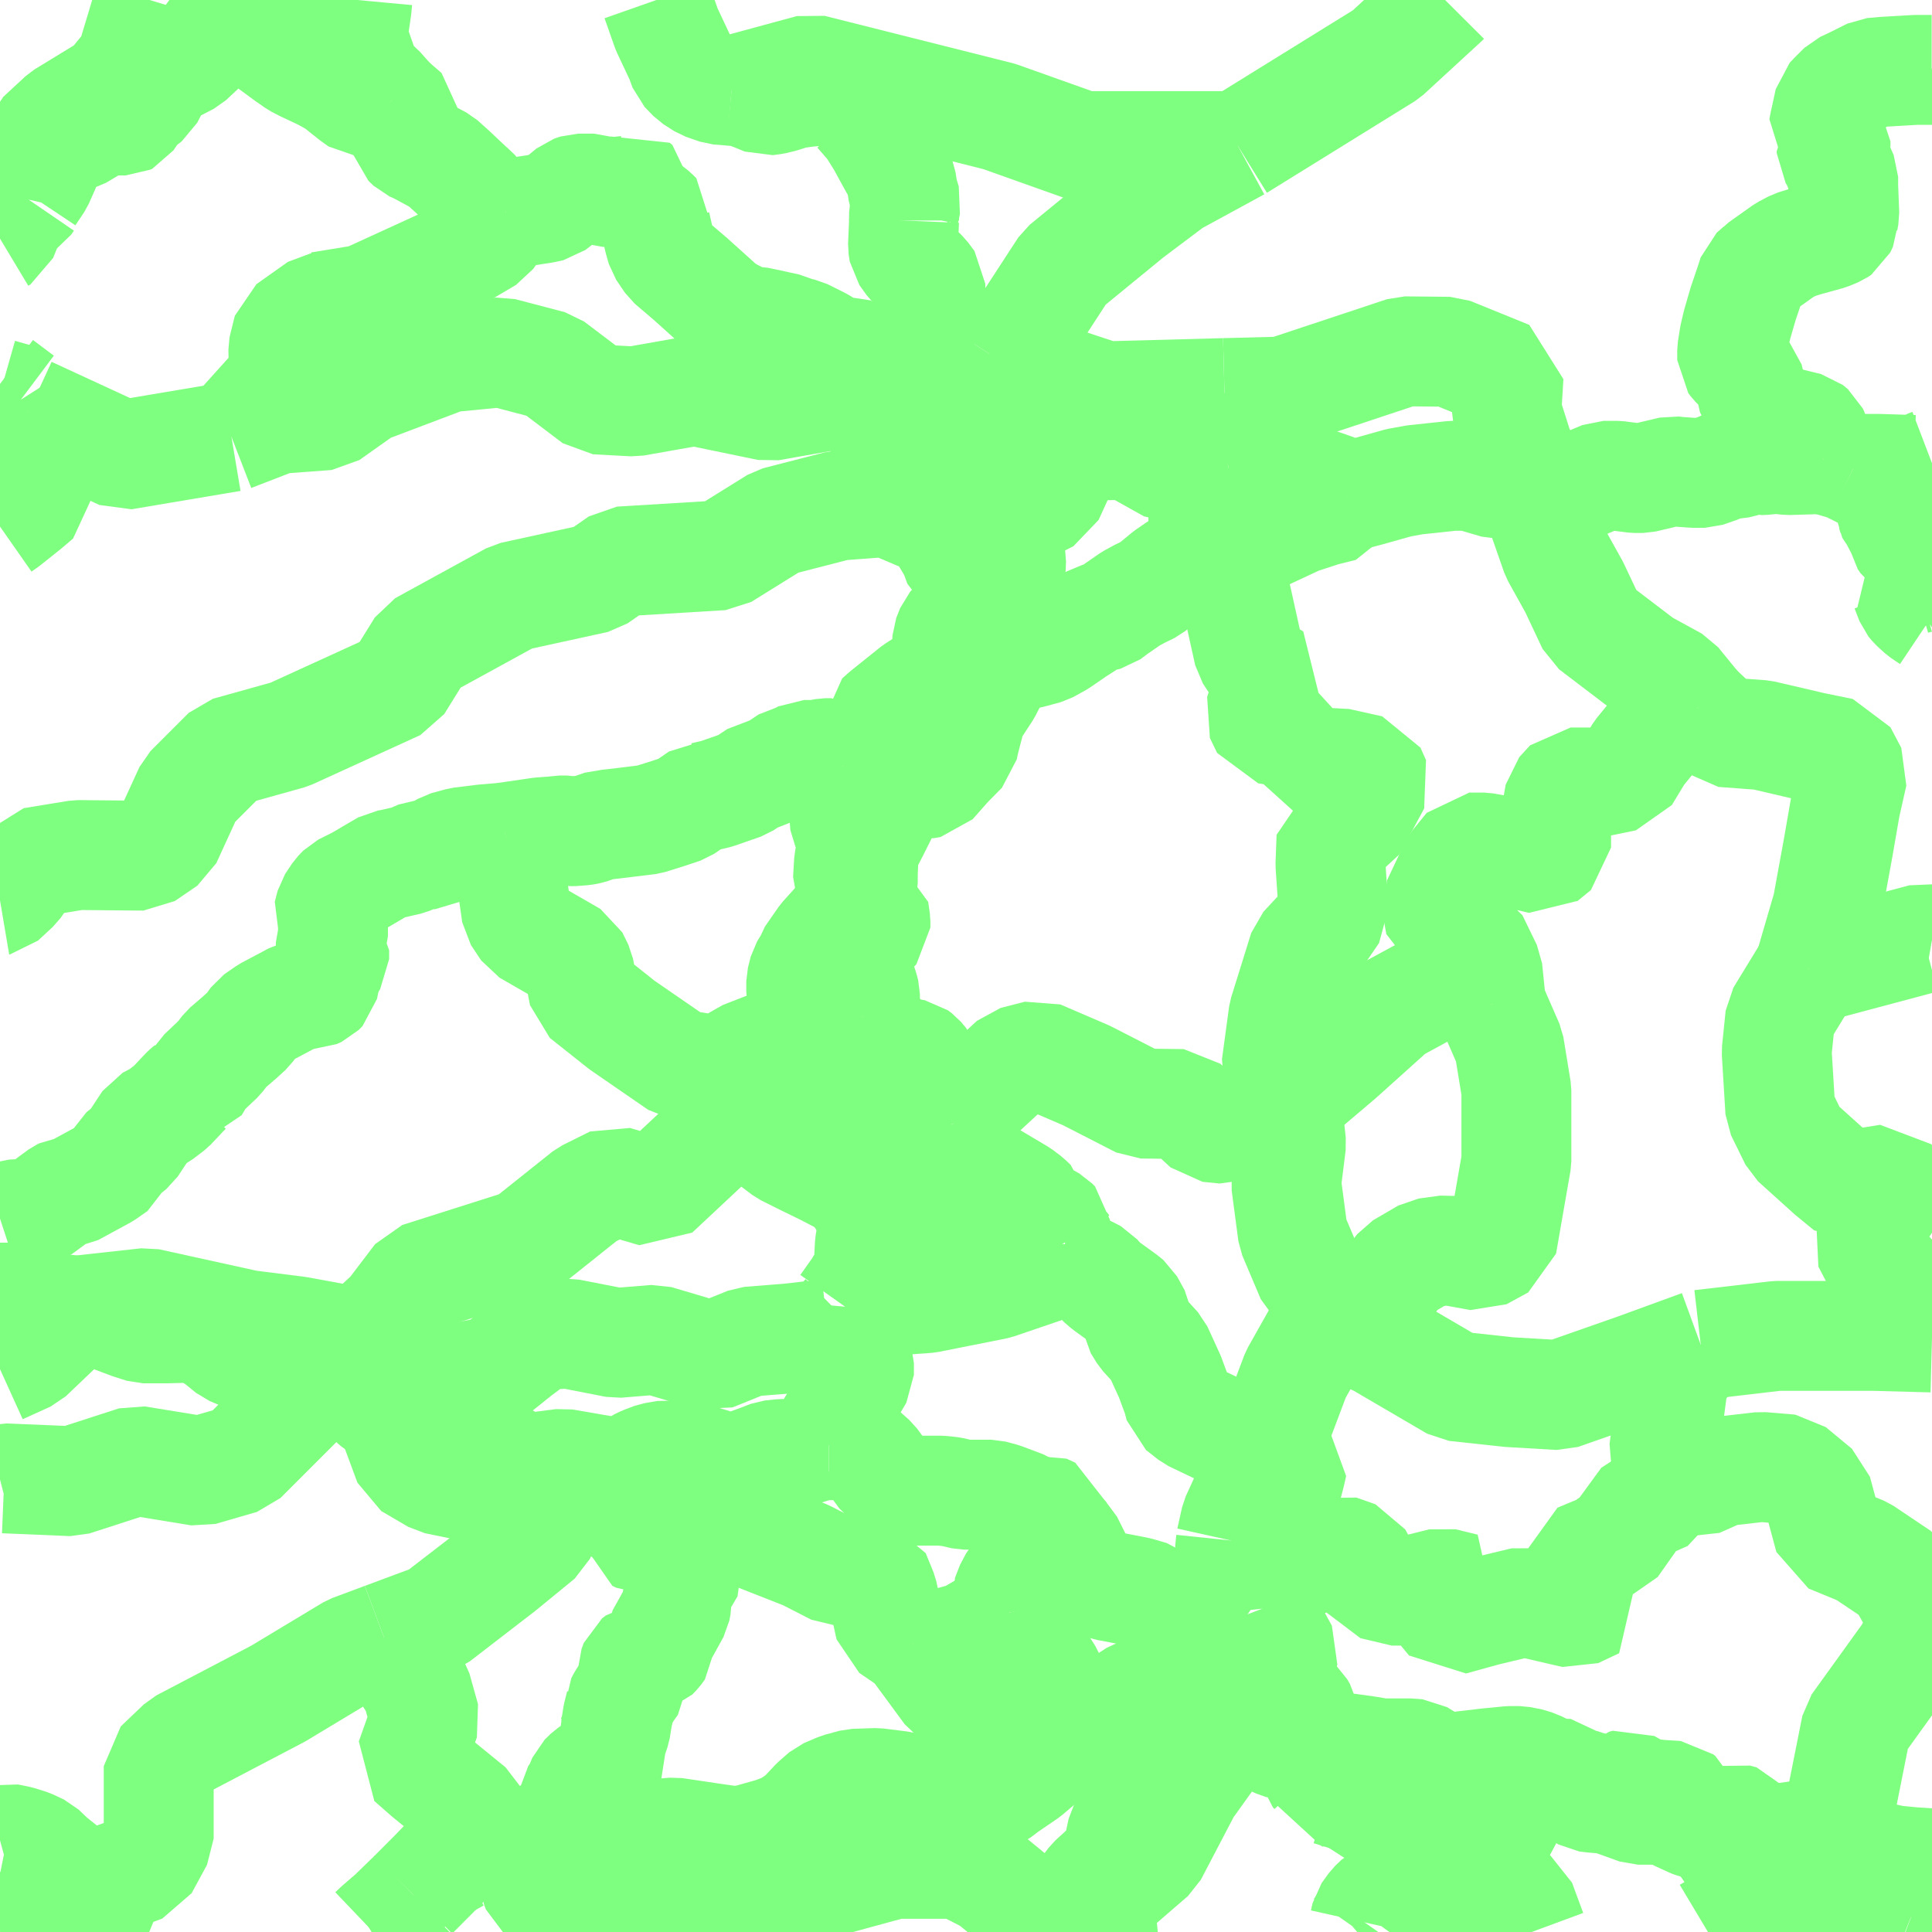 <?xml version="1.0" encoding="UTF-8"?>
<svg  xmlns="http://www.w3.org/2000/svg" xmlns:xlink="http://www.w3.org/1999/xlink" xmlns:go="http://purl.org/svgmap/profile" property="f_code,acc,exs,rst,med,rtt,RSU,loc,soc" viewBox="13500.0 -3515.625 35.156 35.156" go:dataArea="13500.0 -3515.625 35.15625 35.15625" >
<globalCoordinateSystem srsName="http://purl.org/crs/84" transform="matrix(100.0,0.0,0.0,-100.0,0.0,0.0)" />
<defs>
 <g id="p0" >
  <circle cx="0.0" cy="0.0" r="3" stroke="green" stroke-width="2.0" vector-effect="non-scaling-stroke" />
 </g>
</defs>
<g fill="none" fill-rule="evenodd" stroke="#00ff00" stroke-width="2" opacity="0.5" vector-effect="non-scaling-stroke" stroke-linejoin="bevel" >
<path content="AP030,1,28,1,0,14,1,8,JPN" xlink:title="AP030" d="M13505.22,-3515.22L13505.47,-3515.233L13505.72,-3515.273L13505.83,-3515.287L13505.901,-3515.307L13505.969,-3515.36L13506.059,-3515.625"/>
<path content="AP030,1,28,1,0,14,1,8,JPN" xlink:title="AP030" d="M13504.79,-3515.2L13505.22,-3515.22"/>
<path content="AP030,1,28,1,0,15,1,8,JPN" xlink:title="AP030" d="M13504.772,-3515.625L13504.79,-3515.2"/>
<path content="AP030,1,28,1,0,14,1,8,JPN" xlink:title="AP030" d="M13504.719,-3515.2L13504.79,-3515.2"/>
<path content="AP030,1,28,1,0,14,1,8,JPN" xlink:title="AP030" d="M13506.503,-3515.625L13506.49,-3515.486L13506.43,-3515.073L13506.43,-3514.967"/>
<path content="AP030,1,28,1,0,14,1,8,JPN" xlink:title="AP030" d="M13505.22,-3515.22L13505.33,-3515.107L13505.521,-3515L13505.81,-3514.967L13506.158,-3514.946L13506.43,-3514.967"/>
<path content="AP030,1,28,1,0,16,1,8,JPN" xlink:title="AP030" d="M13511.944,-3515.625L13512.131,-3515.093L13512.379,-3514.566L13512.45,-3514.373L13512.61,-3514.207L13512.81,-3514.08L13513.06,-3513.993L13513.31,-3513.973"/>
<path content="AP030,1,28,1,0,14,1,8,JPN" xlink:title="AP030" d="M13506.43,-3514.967L13506.43,-3514.913L13506.49,-3514.733L13506.63,-3514.333L13506.7,-3514.173L13506.9,-3514.013L13507.111,-3513.773"/>
<path content="AP030,1,28,1,0,14,1,8,JPN" xlink:title="AP030" d="M13504.719,-3515.2L13504.719,-3514.986L13504.829,-3514.893L13505.22,-3514.606L13505.4,-3514.48L13505.54,-3514.407L13505.881,-3514.247L13506.11,-3514.12L13506.43,-3513.866L13506.56,-3513.773L13506.825,-3513.76L13507.111,-3513.773"/>
<path content="AP030,1,28,1,0,16,1,8,JPN" xlink:title="AP030" d="M13513.31,-3513.973L13513.519,-3513.953L13513.699,-3513.887L13513.93,-3513.793L13514.079,-3513.813L13514.22,-3513.847L13514.45,-3513.92L13514.7,-3513.953L13514.931,-3513.973L13515.109,-3513.94L13515.311,-3513.9L13515.52,-3513.793L13515.63,-3513.593"/>
<path content="AP030,1,28,1,0,15,1,8,JPN" xlink:title="AP030" d="M13526.296,-3515.625L13526.277,-3515.606L13525.224,-3514.637L13522.527,-3512.967"/>
<path content="AP030,1,28,1,0,15,1,8,JPN" xlink:title="AP030" d="M13513.31,-3513.973L13514.761,-3514.367L13518.182,-3513.506L13519.696,-3512.967L13521.078,-3512.967L13522.527,-3512.967"/>
<path content="AP030,1,28,1,0,14,1,8,JPN" xlink:title="AP030" d="M13504.719,-3515.2L13504.24,-3515.2L13504.111,-3515.2L13504.021,-3515.2L13503.97,-3515.147L13503.81,-3514.927L13503.68,-3514.767L13503.43,-3514.533L13503.149,-3514.387L13502.969,-3514.28L13502.811,-3514.08L13502.811,-3514.067L13502.699,-3513.847L13502.49,-3513.687L13502.38,-3513.526L13502.33,-3513.453L13502.29,-3513.433L13501.95,-3513.433L13501.86,-3513.413L13501.7,-3513.347L13501.54,-3513.22L13501.27,-3513.106L13501.08,-3512.987L13500.951,-3512.86L13500.88,-3512.746L13500.81,-3512.567L13500.7,-3512.32L13500.54,-3512.08L13500.52,-3511.993"/>
<path content="AP030,1,28,1,0,15,1,8,JPN" xlink:title="AP030" d="M13502.722,-3515.625L13502.379,-3514.486L13502.01,-3514.034L13501.147,-3513.507L13500.74,-3513.13L13500.507,-3512.506L13500.52,-3511.993"/>
<path content="AP030,1,28,1,0,14,1,8,JPN" xlink:title="AP030" d="M13507.111,-3513.773L13507.381,-3513.54L13507.381,-3513.347L13507.381,-3513.127L13507.4,-3513.053L13507.49,-3512.966L13507.61,-3512.913L13507.88,-3512.767L13508.02,-3512.693L13508.22,-3512.513L13508.56,-3512.193L13508.611,-3512.153L13508.859,-3511.867L13508.971,-3511.813L13509.2,-3511.76"/>
<path content="AP030,1,28,1,0,16,1,4,JPN" xlink:title="AP030" d="M13516.451,-3511.613L13516.451,-3511.76L13516.49,-3511.94L13516.431,-3512.133L13516.4,-3512.333L13516.33,-3512.513L13516.2,-3512.746L13516.04,-3513.04L13515.86,-3513.327L13515.63,-3513.593"/>
<path content="AP030,1,28,1,0,14,1,8,JPN" xlink:title="AP030" d="M13500.52,-3511.993L13500.47,-3511.92L13500.27,-3511.793L13500.18,-3511.653L13500.04,-3511.307L13500,-3511.283L13500,-3511.283"/>
<path content="AP030,1,28,1,0,15,1,8,JPN" xlink:title="AP030" d="M13518.242,-3509.03L13519.368,-3510.759L13520.552,-3511.728L13521.341,-3512.321L13522.527,-3512.967"/>
<path content="AP030,1,28,1,0,15,1,8,JPN" xlink:title="AP030" d="M13518.051,-3508.737L13518.242,-3509.03"/>
<path content="AP030,1,28,1,0,16,1,8,JPN" xlink:title="AP030" d="M13516.451,-3511.613L13516.431,-3511.146L13516.451,-3511.02L13516.58,-3510.84L13516.811,-3510.62L13516.93,-3510.46L13516.93,-3510.3L13516.901,-3510.12L13516.879,-3509.973L13516.769,-3509.633L13516.65,-3509.287L13516.631,-3508.787L13516.631,-3508.5"/>
<path content="AP030,1,28,1,0,15,1,8,JPN" xlink:title="AP030" d="M13518.242,-3509.03L13520.108,-3508.414L13522.282,-3508.472"/>
<path content="AP030,1,28,1,0,14,1,8,JPN" xlink:title="AP030" d="M13500,-3508.638L13500,-3508.638L13500.38,-3508.353"/>
<path content="AP030,1,28,1,0,15,1,8,JPN" xlink:title="AP030" d="M13500,-3508.461L13500,-3508.461L13500.38,-3508.353"/>
<path content="AP030,1,28,1,0,15,1,8,JPN" xlink:title="AP030" d="M13516.04,-3508.3L13516.631,-3508.5"/>
<path content="AP030,1,28,1,0,14,1,8,JPN" xlink:title="AP030" d="M13509.2,-3511.76L13509.489,-3511.773L13509.88,-3511.833L13510.04,-3511.867L13510.271,-3512.046L13510.4,-3512.153L13510.519,-3512.193L13510.719,-3512.193L13510.809,-3512.193L13510.969,-3512.133L13511.2,-3512.133L13511.4,-3512.153L13511.52,-3512.227L13511.56,-3512.247L13511.61,-3512.207L13511.61,-3512.133L13511.54,-3512.067L13511.58,-3511.993L13511.9,-3511.74L13511.951,-3511.687L13511.929,-3511.54L13511.99,-3511.273L13512.041,-3511.093L13512.199,-3510.86L13512.559,-3510.553L13513.181,-3509.993L13513.49,-3509.833L13513.609,-3509.773L13513.77,-3509.773L13513.93,-3509.74L13514.329,-3509.653L13514.45,-3509.593L13514.52,-3509.58L13514.61,-3509.56L13514.931,-3509.4L13515.08,-3509.307L13515.109,-3509.307L13515.221,-3509.307L13515.289,-3509.327L13515.43,-3509.233L13515.61,-3509.093L13515.63,-3508.927L13515.7,-3508.8L13516.04,-3508.3"/>
<path content="AP030,1,28,1,0,14,1,8,JPN" xlink:title="AP030" d="M13500.38,-3508.353L13500.52,-3508.133"/>
<path content="AP030,1,28,1,0,15,1,8,JPN" xlink:title="AP030" d="M13522.282,-3508.472L13522.211,-3507.819"/>
<path content="AP030,1,28,1,0,15,1,8,JPN" xlink:title="AP030" d="M13504.211,-3507.678L13505.048,-3508.002L13505.962,-3508.07L13506.642,-3508.552L13506.647,-3508.553L13508.15,-3509.121L13509.119,-3509.215L13510.025,-3508.977L13510.844,-3508.357L13511.536,-3508.32L13512.64,-3508.515L13513.995,-3508.235L13515.083,-3508.427L13516.04,-3508.3"/>
<path content="AP030,1,28,1,0,15,1,8,JPN" xlink:title="AP030" d="M13504.211,-3507.678L13504.81,-3508.343L13505.167,-3508.739L13505.156,-3509.28L13505.16,-3509.3L13505.244,-3509.638L13505.817,-3510.044L13505.827,-3510.045L13506.639,-3510.178L13508.139,-3510.865L13508.882,-3511.302L13509.2,-3511.76"/>
<path content="AP030,1,28,1,0,15,1,8,JPN" xlink:title="AP030" d="M13520.538,-3507.53L13522.211,-3507.819"/>
<path content="AP030,1,28,1,0,15,1,8,JPN" xlink:title="AP030" d="M13516.631,-3508.5L13518.326,-3508.073L13520.23,-3507.887L13520.538,-3507.53"/>
<path content="AP030,1,28,1,0,15,1,8,JPN" xlink:title="AP030" d="M13519.447,-3507.381L13519.777,-3507.517L13520.538,-3507.53"/>
<path content="AP030,1,28,1,0,15,1,8,JPN" xlink:title="AP030" d="M13500.52,-3508.133L13502.228,-3507.344L13502.945,-3507.465L13504.211,-3507.678"/>
<path content="AP030,1,28,1,0,14,1,8,JPN" xlink:title="AP030" d="M13535.156,-3514.354L13535.15,-3514.353L13535.02,-3514.353L13534.86,-3514.353L13534.29,-3514.32L13534.061,-3514.3L13533.701,-3514.12L13533.54,-3514.046L13533.38,-3513.887L13533.29,-3513.793L13533.24,-3513.56L13533.2,-3513.38L13533.18,-3513.273L13533.22,-3513.233L13533.36,-3513.106L13533.4,-3513.053L13533.4,-3512.966L13533.33,-3512.873L13533.33,-3512.84L13533.4,-3512.733L13533.54,-3512.407L13533.54,-3512.247L13533.56,-3511.72L13533.54,-3511.613L13533.54,-3511.56L13533.49,-3511.453L13533.431,-3511.413L13533.27,-3511.346L13532.86,-3511.233L13532.649,-3511.167L13532.471,-3511.073L13532.04,-3510.767L13532.021,-3510.747L13531.9,-3510.64L13531.86,-3510.513L13531.72,-3510.1L13531.61,-3509.72L13531.56,-3509.507L13531.52,-3509.253L13531.52,-3509.106L13531.52,-3509.073L13531.56,-3509.02L13531.81,-3508.767L13531.83,-3508.68L13531.83,-3508.567L13531.9,-3508.427L13532.021,-3508.26L13532.33,-3507.993L13532.52,-3507.94L13532.899,-3507.847L13532.989,-3507.773L13533.02,-3507.706L13533.04,-3507.507L13533.13,-3507.36L13533.18,-3507.273"/>
<path content="AP030,1,28,1,0,15,1,8,JPN" xlink:title="AP030" d="M13522.211,-3507.819L13522.342,-3507.182"/>
<path content="AP030,1,28,1,0,15,1,8,JPN" xlink:title="AP030" d="M13521.895,-3507.108L13522.342,-3507.182"/>
<path content="AP030,1,28,1,0,15,1,8,JPN" xlink:title="AP030" d="M13520.538,-3507.53L13521.303,-3507.103L13521.895,-3507.108"/>
<path content="AP030,1,28,1,0,14,1,8,JPN" xlink:title="AP030" d="M13533.18,-3507.273L13533.36,-3507.22L13533.611,-3507.146L13533.72,-3507.093"/>
<path content="AP030,1,28,1,0,15,1,8,JPN" xlink:title="AP030" d="M13522.282,-3508.472L13523.349,-3508.5L13525.555,-3509.232L13526.375,-3509.224L13527.451,-3508.787L13527.411,-3508.136L13527.629,-3507.45L13527.86,-3506.84"/>
<path content="AP030,1,28,1,0,14,1,8,JPN" xlink:title="AP030" d="M13527.86,-3506.84L13527.95,-3506.84L13528.22,-3506.84L13528.36,-3506.84L13528.56,-3506.767L13528.7,-3506.767L13529.179,-3506.967L13529.311,-3506.967L13529.43,-3506.967L13529.739,-3506.927L13529.9,-3506.927L13530.431,-3507.053L13530.54,-3507.04L13530.83,-3507.02L13531.02,-3507.02L13531.27,-3507.107L13531.43,-3507.18L13531.58,-3507.18L13531.74,-3507.22L13531.9,-3507.287L13531.95,-3507.287L13532.04,-3507.253L13532.08,-3507.253L13532.291,-3507.273L13532.359,-3507.273L13532.539,-3507.253L13533.18,-3507.273"/>
<path content="AP030,1,28,1,0,14,1,8,JPN" xlink:title="AP030" d="M13533.72,-3507.093L13534.18,-3507.093L13534.83,-3507.073L13534.97,-3507.107L13535.08,-3507.167L13535.156,-3507.196"/>
<path content="AP030,1,28,1,0,15,1,8,JPN" xlink:title="AP030" d="M13517.88,-3506.733L13519.447,-3507.381"/>
<path content="AP030,1,28,1,0,16,1,8,JPN" xlink:title="AP030" d="M13516.631,-3508.5L13516.701,-3508.026L13516.811,-3507.793L13516.93,-3507.613L13517.149,-3507.38L13517.43,-3507.107L13517.74,-3506.86L13517.88,-3506.733"/>
<path content="AP030,1,28,1,0,14,1,8,JPN" xlink:title="AP030" d="M13524.519,-3506.586L13524.879,-3506.68L13525.45,-3506.84L13525.74,-3506.893L13526.43,-3506.967L13526.739,-3506.967L13527.24,-3506.82L13527.86,-3506.84"/>
<path content="AP030,1,28,1,0,15,1,8,JPN" xlink:title="AP030" d="M13522.342,-3507.182L13522.676,-3507.238L13523.119,-3506.957L13524.146,-3506.797L13524.519,-3506.586"/>
<path content="AP030,1,28,1,0,15,1,8,JPN" xlink:title="AP030" d="M13516.24,-3506.5L13517.584,-3506.691L13517.88,-3506.733"/>
<path content="AP030,1,28,1,0,14,1,8,JPN" xlink:title="AP030" d="M13516.04,-3508.3L13516.2,-3508.013L13516.29,-3507.94L13516.4,-3507.9L13516.49,-3507.847L13516.521,-3507.72L13516.49,-3507.633L13516.431,-3507.54L13516.411,-3507.486L13516.38,-3507.4L13516.38,-3507.327L13516.451,-3507.2L13516.521,-3507.093L13516.521,-3506.967L13516.38,-3506.84L13516.22,-3506.787L13516.22,-3506.713L13516.2,-3506.586L13516.24,-3506.5"/>
<path content="AP030,1,28,1,0,15,1,8,JPN" xlink:title="AP030" d="M13519.447,-3507.381L13519.081,-3506.578L13518.24,-3506.153"/>
<path content="AP030,1,28,1,0,16,1,8,JPN" xlink:title="AP030" d="M13517.88,-3506.733L13517.931,-3506.64L13518.111,-3506.407L13518.24,-3506.153"/>
<path content="AP030,1,28,1,0,14,1,8,JPN" xlink:title="AP030" d="M13522.06,-3505.433L13522.29,-3505.453L13522.43,-3505.56L13522.701,-3505.74L13523.63,-3506.173L13524.08,-3506.32L13524.429,-3506.407L13524.519,-3506.586"/>
<path content="AP030,1,28,1,0,15,1,8,JPN" xlink:title="AP030" d="M13521.895,-3507.108L13521.899,-3505.832L13522.06,-3505.433"/>
<path content="AP030,1,28,1,0,15,1,8,JPN" xlink:title="AP030" d="M13518.24,-3506.153L13517.88,-3506.01L13517.934,-3505.259L13517.941,-3505.167"/>
<path content="AP030,1,28,1,0,14,1,8,JPN" xlink:title="AP030" d="M13516.24,-3506.5L13516.451,-3506.373L13516.56,-3506.3L13516.65,-3506.28L13516.93,-3506.26L13517.02,-3506.193L13517.11,-3506.013L13517.36,-3505.593L13517.45,-3505.347L13517.58,-3505.253L13517.81,-3505.167L13517.941,-3505.167"/>
<path content="AP030,1,28,1,0,14,1,8,JPN" xlink:title="AP030" d="M13517.941,-3505.167L13517.95,-3505.167L13517.95,-3505.04"/>
<path content="AP030,1,28,1,0,15,1,8,JPN" xlink:title="AP030" d="M13517.941,-3505.167L13517.95,-3505.04"/>
<path content="AP030,1,28,1,0,14,1,8,JPN" xlink:title="AP030" d="M13518.153,-3503.462L13518.31,-3503.56L13518.539,-3503.686L13518.77,-3503.74L13519.04,-3503.813L13519.27,-3503.94L13519.58,-3504.153L13519.81,-3504.3L13519.93,-3504.373L13520.149,-3504.427L13520.29,-3504.533L13520.579,-3504.733L13520.74,-3504.82L13520.931,-3504.913L13521.24,-3505.167L13521.581,-3505.4L13521.741,-3505.413L13522.06,-3505.433"/>
<path content="AP030,1,28,1,0,16,1,8,JPN" xlink:title="AP030" d="M13518.24,-3506.153L13518.359,-3505.867L13518.401,-3505.327L13518.359,-3505.073L13518.201,-3504.46L13518.201,-3503.94L13518.153,-3503.462"/>
<path content="AP030,1,28,1,0,15,1,8,JPN" xlink:title="AP030" d="M13527.86,-3506.84L13528.316,-3505.534L13528.645,-3504.942L13528.975,-3504.242L13529.895,-3503.542L13530.487,-3503.218L13530.882,-3502.734"/>
<path content="AP030,1,28,1,0,14,1,8,JPN" xlink:title="AP030" d="M13515.99,-3502.227L13516.29,-3502.407L13516.451,-3502.5L13516.56,-3502.533L13516.95,-3502.553L13517.059,-3502.607L13517.45,-3502.893L13517.56,-3503.04L13517.65,-3503.273L13517.68,-3503.307L13517.74,-3503.326L13517.81,-3503.347L13518.021,-3503.38L13518.153,-3503.462"/>
<path content="AP030,1,28,1,0,14,1,8,JPN" xlink:title="AP030" d="M13517.95,-3505.04L13517.95,-3505.02L13517.58,-3504.5L13517.31,-3504.193L13517.239,-3504.013L13517.219,-3503.613L13517.2,-3503.506L13517.129,-3503.38L13516.65,-3503.073L13516.11,-3502.64L13515.99,-3502.533L13515.99,-3502.453L13515.99,-3502.227"/>
<path content="AP030,1,28,1,0,14,1,8,JPN" xlink:title="AP030" d="M13500.52,-3508.133L13500.58,-3507.9L13500.58,-3507.833L13500.58,-3507.54L13500.58,-3507.487L13500.63,-3507.307L13500.7,-3507.093L13500.681,-3506.893L13500.681,-3506.733L13500.681,-3506.586L13500.58,-3506.5L13500.47,-3506.407L13500.11,-3506.12L13500,-3506.043L13500,-3506.043"/>
<path content="AP030,1,28,1,0,14,1,8,JPN" xlink:title="AP030" d="M13515.331,-3501.686L13515.491,-3501.887L13515.99,-3502.227"/>
<path content="AP030,1,28,1,0,14,1,8,JPN" xlink:title="AP030" d="M13509.2,-3500.386L13509.331,-3500.407L13509.83,-3500.48L13510.111,-3500.5L13510.181,-3500.513L13510.31,-3500.513L13510.381,-3500.5L13510.429,-3500.5L13510.609,-3500.513L13510.719,-3500.533L13510.969,-3500.62L13511.04,-3500.62L13511.38,-3500.66L13511.81,-3500.713L13512.151,-3500.82L13512.43,-3500.913L13512.74,-3501.126L13512.81,-3501.126L13513.04,-3501.18L13513.519,-3501.347L13513.789,-3501.527L13513.879,-3501.54L13514.02,-3501.56L13514.2,-3501.686L13514.36,-3501.793L13514.49,-3501.813L13514.63,-3501.887L13514.83,-3501.887L13514.922,-3501.902L13515.019,-3501.92L13515.131,-3501.92L13515.221,-3501.833L13515.331,-3501.686"/>
<path content="AP030,1,28,1,0,16,1,8,JPN" xlink:title="AP030" d="M13518.153,-3503.462L13518.15,-3503.433L13518.08,-3503.307L13517.95,-3503.053L13517.68,-3502.64L13517.61,-3502.373L13517.54,-3502.1L13517.52,-3501.993L13517.239,-3501.707L13516.95,-3501.38L13516.83,-3501.36L13516.521,-3501.38L13516.361,-3501.347L13516.22,-3501.18L13516.15,-3501L13515.9,-3500.5L13515.72,-3500.153L13515.712,-3500L13515.7,-3499.74L13515.7,-3499.56L13515.68,-3499.453L13515.581,-3499.305"/>
<path content="AP030,1,28,1,0,14,1,8,JPN" xlink:title="AP030" d="M13515.331,-3501.686L13515.311,-3501.527L13515.331,-3501.22L13515.379,-3500.967L13515.36,-3500.82L13515.379,-3500.606L13515.43,-3500.513L13515.52,-3500.427L13515.52,-3500.26L13515.46,-3500L13515.45,-3499.953L13515.43,-3499.613L13515.52,-3499.4L13515.581,-3499.305"/>
<path content="AP030,1,28,1,0,15,1,8,JPN" xlink:title="AP030" d="M13500,-3499.241L13500,-3499.241L13500.012,-3499.243L13500.281,-3499.492L13500.592,-3499.932L13501.009,-3500L13501.413,-3500.066L13502.618,-3500.055L13503.027,-3500.335L13503.447,-3501.252L13504.141,-3501.946L13505.266,-3502.26L13507.234,-3503.159L13507.671,-3503.863L13509.326,-3504.77L13510.849,-3505.103L13511.287,-3505.408L13513.142,-3505.521L13514.13,-3506.135L13515.256,-3506.425L13516.24,-3506.5"/>
<path content="AP030,1,28,1,0,15,1,8,JPN" xlink:title="AP030" d="M13530.882,-3502.734L13531.343,-3502.303L13532.066,-3502.249L13532.988,-3502.034L13533.514,-3501.926L13533.713,-3501.549L13533.58,-3500.957L13533.449,-3500.203L13533.412,-3500L13533.252,-3499.125L13532.922,-3497.994"/>
<path content="AP030,1,28,1,0,15,1,8,JPN" xlink:title="AP030" d="M13530.882,-3502.734L13530.225,-3502.411L13529.829,-3501.926L13529.567,-3501.495L13529.04,-3501.387L13528.58,-3501.387L13528.383,-3501.172L13528.316,-3500.795L13528.316,-3500.203L13528.068,-3500L13528.053,-3499.987L13527.998,-3500L13527.593,-3500.095L13527,-3500.203L13526.737,-3500.203L13526.572,-3500L13526.474,-3499.88L13526.144,-3499.18L13526.211,-3498.802L13526.804,-3498.533L13527.066,-3497.994L13527.132,-3497.348"/>
<path content="AP030,1,28,1,0,14,1,8,JPN" xlink:title="AP030" d="M13533.72,-3507.093L13533.929,-3506.987L13534.18,-3506.84L13534.331,-3506.62L13534.36,-3506.533L13534.36,-3506.387L13534.43,-3506.28L13534.45,-3506.206L13534.54,-3506.1L13534.61,-3505.953L13534.63,-3505.833L13534.68,-3505.76L13534.86,-3505.633L13534.95,-3505.466L13535.156,-3505.412M13535.156,-3504.854L13535.06,-3504.987L13534.95,-3505.073L13534.88,-3505.093L13534.81,-3505.073L13534.68,-3504.987L13534.65,-3504.967L13534.68,-3504.913L13534.77,-3504.68L13534.83,-3504.607L13534.97,-3504.48L13535.13,-3504.373L13535.156,-3504.346"/>
<path content="AP030,1,28,1,0,14,1,8,JPN" xlink:title="AP030" d="M13515.581,-3499.305L13515.649,-3499.2L13515.829,-3499.107L13515.9,-3499.073L13515.93,-3498.86L13515.93,-3498.747L13515.739,-3498.533L13515.581,-3498.533L13515.43,-3498.566L13515.36,-3498.5L13515.36,-3498.426L13515.331,-3498.26L13515.379,-3498.133L13515.54,-3497.973L13515.63,-3497.866L13515.68,-3497.74L13515.72,-3497.613L13515.739,-3497.54L13515.739,-3497.4L13515.649,-3497.273L13515.649,-3497.22L13515.68,-3497.127"/>
<path content="AP030,1,28,1,0,15,1,8,JPN" xlink:title="AP030" d="M13532.922,-3497.994L13535.002,-3498.549L13535.156,-3498.522"/>
<path content="AP030,1,28,1,0,16,1,8,JPN" xlink:title="AP030" d="M13515.581,-3499.305L13515.559,-3499.273L13515.379,-3498.986L13515.192,-3498.777L13514.99,-3498.553L13514.74,-3498.193L13514.72,-3498.12L13514.63,-3497.973L13514.58,-3497.773L13514.58,-3497.58L13514.63,-3497.253L13514.58,-3497.04L13514.49,-3496.8L13514.329,-3496.693L13513.93,-3496.567L13513.519,-3496.407L13513.31,-3496.247"/>
<path content="AP030,1,28,1,0,16,1,8,JPN" xlink:title="AP030" d="M13513.31,-3496.247L13513.22,-3496.12"/>
<path content="AP030,1,28,1,0,15,1,8,JPN" xlink:title="AP030" d="M13509.2,-3500.386L13509.256,-3500L13509.401,-3498.984L13509.589,-3498.701L13510.426,-3498.219L13510.536,-3497.994L13510.626,-3497.522L13511.319,-3496.972L13512.361,-3496.254L13513.22,-3496.12"/>
<path content="AP030,1,28,1,0,15,1,8,JPN" xlink:title="AP030" d="M13514.002,-3495.716L13514.275,-3495.87L13514.404,-3495.934L13515.031,-3496.244L13515.013,-3496.766L13515.054,-3496.934L13515.085,-3497.062L13515.32,-3497.181L13515.427,-3497.164L13515.68,-3497.127"/>
<path content="AP030,1,28,1,0,15,1,8,JPN" xlink:title="AP030" d="M13513.31,-3496.247L13514.002,-3495.716"/>
<path content="AP030,1,28,1,0,15,1,8,JPN" xlink:title="AP030" d="M13523.413,-3495.578L13524.37,-3496.389L13525.351,-3497.271L13526.193,-3497.729L13526.678,-3497.636L13527.132,-3497.348"/>
<path content="AP030,1,28,1,0,15,1,8,JPN" xlink:title="AP030" d="M13522.06,-3505.433L13522.476,-3504.861L13522.725,-3503.736L13522.916,-3503.444L13523.21,-3503.272L13523.032,-3502.985L13522.916,-3502.632L13523.048,-3502.359L13523.619,-3502.271L13523.637,-3501.993L13523.633,-3501.668L13524.332,-3501.748L13524.934,-3501.614L13525.035,-3501.387L13524.585,-3500.553L13524.229,-3500.397L13524.214,-3500L13524.21,-3499.886L13524.269,-3499.03L13524.039,-3498.694L13523.724,-3498.354L13523.357,-3497.176L13523.227,-3496.219L13523.413,-3495.578"/>
<path content="AP030,1,28,1,0,15,1,8,JPN" xlink:title="AP030" d="M13513.56,-3495.467L13514.002,-3495.716"/>
<path content="AP030,1,28,1,0,16,1,8,JPN" xlink:title="AP030" d="M13513.22,-3496.12L13513.2,-3495.887L13513.29,-3495.72L13513.56,-3495.467"/>
<path content="AP030,1,28,1,0,14,1,8,JPN" xlink:title="AP030" d="M13515.68,-3497.127L13515.7,-3497.093L13515.72,-3497.04L13515.81,-3496.967L13515.93,-3496.86L13516.18,-3496.567L13516.27,-3496.513L13516.38,-3496.5L13516.54,-3496.46L13516.65,-3496.44L13516.721,-3496.387L13516.811,-3496.28L13516.901,-3496.067L13517.04,-3495.813L13517.27,-3495.327"/>
<path content="AP030,1,28,1,0,14,1,8,JPN" xlink:title="AP030" d="M13517.27,-3495.327L13517.29,-3495.233"/>
<path content="AP030,1,28,1,0,15,1,8,JPN" xlink:title="AP030" d="M13517.31,-3495.167L13517.29,-3495.233"/>
<path content="AP030,1,28,1,0,15,1,8,JPN" xlink:title="AP030" d="M13517.27,-3495.327L13517.662,-3495.581L13518.456,-3496.315L13518.899,-3496.429L13519.771,-3496.054L13520.766,-3495.544L13521.527,-3495.535L13521.98,-3495.115L13522.292,-3495.084L13523.032,-3495.374L13523.413,-3495.578"/>
<path content="AP030,1,28,1,0,15,1,8,JPN" xlink:title="AP030" d="M13515.335,-3494.599L13515.552,-3494.737L13515.984,-3495.013L13516.843,-3495.217L13517.31,-3495.167"/>
<path content="AP030,1,28,1,0,15,1,8,JPN" xlink:title="AP030" d="M13514.002,-3495.716L13514.282,-3495.501L13514.87,-3494.853L13515.335,-3494.599"/>
<path content="AP030,1,28,1,0,15,1,8,JPN" xlink:title="AP030" d="M13515.335,-3494.599L13516.579,-3493.906"/>
<path content="AP030,1,28,1,0,15,1,8,JPN" xlink:title="AP030" d="M13515.86,-3493.327L13516.579,-3493.906"/>
<path content="AP030,1,28,1,0,16,1,8,JPN" xlink:title="AP030" d="M13513.56,-3495.467L13513.721,-3495.307L13513.93,-3495.053L13514.079,-3494.84L13514.29,-3494.68L13514.65,-3494.5L13515.019,-3494.32L13515.379,-3494.133L13515.559,-3493.993L13515.739,-3493.72L13515.86,-3493.467L13515.86,-3493.327"/>
<path content="AP030,1,28,1,0,14,1,8,JPN" xlink:title="AP030" d="M13517.31,-3495.167L13517.38,-3494.927L13517.49,-3494.767L13517.61,-3494.513L13517.65,-3494.44L13517.83,-3494.333L13518.559,-3493.9L13518.7,-3493.793L13518.79,-3493.706L13518.809,-3493.593L13518.899,-3493.54L13519.15,-3493.4L13519.2,-3493.347L13519.22,-3493.106L13519.22,-3493.093L13519.31,-3493.02L13519.33,-3492.987"/>
<path content="AP030,1,28,1,0,15,1,8,JPN" xlink:title="AP030" d="M13516.579,-3493.906L13518.076,-3493.348L13518.623,-3492.974L13519.034,-3492.889L13519.041,-3492.887L13519.33,-3492.987"/>
<path content="AP030,1,28,1,0,14,1,8,JPN" xlink:title="AP030" d="M13519.33,-3492.987L13519.33,-3492.747L13519.33,-3492.693L13519.38,-3492.68"/>
<path content="AP030,1,28,1,0,14,1,8,JPN" xlink:title="AP030" d="M13500,-3493.451L13500,-3493.451L13500.11,-3493.487L13500.22,-3493.526L13500.49,-3493.54L13500.72,-3493.613L13501.109,-3493.9L13501.15,-3493.92L13501.311,-3493.94L13501.9,-3494.26L13502.11,-3494.407L13502.13,-3494.46L13502.2,-3494.607L13502.4,-3494.767L13502.699,-3495.22L13502.901,-3495.327L13503.11,-3495.486L13503.38,-3495.773L13503.45,-3495.833L13503.54,-3495.847L13503.68,-3496.08L13503.99,-3496.373L13504.111,-3496.533L13504.359,-3496.746L13504.52,-3496.893L13504.649,-3497.073L13504.86,-3497.22L13505.2,-3497.4L13505.36,-3497.486L13505.521,-3497.527L13505.65,-3497.54L13505.72,-3497.54L13505.81,-3497.58L13505.881,-3497.653L13505.93,-3497.887L13506.02,-3498.08L13506.081,-3498.173L13506.081,-3498.247L13506.081,-3498.333L13506.02,-3498.407L13506.02,-3498.48L13506.059,-3498.587L13506.059,-3498.787L13506.02,-3498.873L13505.969,-3498.967L13506.02,-3499.166L13506.149,-3499.36L13506.239,-3499.453L13506.52,-3499.593L13506.77,-3499.74L13507.021,-3499.887L13507.111,-3499.9L13507.43,-3499.973L13507.494,-3500L13507.649,-3500.067L13507.86,-3500.08L13507.93,-3500.12L13508.11,-3500.227L13508.38,-3500.3L13508.81,-3500.353L13509.2,-3500.386"/>
<path content="AP030,1,28,1,0,15,1,8,JPN" xlink:title="AP030" d="M13515.379,-3491.847L13515.831,-3491.93L13516.885,-3492.005L13518.127,-3492.253L13518.948,-3492.533L13519.38,-3492.68"/>
<path content="AP030,1,28,1,0,16,1,8,JPN" xlink:title="AP030" d="M13515.86,-3493.327L13515.86,-3493.167L13515.829,-3492.987L13515.81,-3492.62L13515.739,-3492.387L13515.61,-3492.173L13515.379,-3491.847"/>
<path content="AP030,1,28,1,0,16,1,8,JPN" xlink:title="AP030" d="M13500,-3492.013L13500,-3492.013L13500.4,-3492.013L13500.65,-3491.92L13501.08,-3491.813L13501.379,-3491.773"/>
<path content="AP030,1,28,1,0,15,1,8,JPN" xlink:title="AP030" d="M13527.132,-3497.348L13527.461,-3496.594L13527.593,-3495.786L13527.593,-3494.494L13527.33,-3492.985L13526.935,-3492.77L13526.343,-3492.878L13525.948,-3492.824L13525.487,-3492.555L13525.026,-3491.962L13524.632,-3491.704"/>
<path content="AP030,1,28,1,0,15,1,8,JPN" xlink:title="AP030" d="M13523.413,-3495.578L13523.494,-3494.816L13523.404,-3494.093L13523.526,-3493.17L13523.863,-3492.374L13524.632,-3491.704"/>
<path content="AP030,1,28,1,0,15,1,8,JPN" xlink:title="AP030" d="M13515.36,-3491.633L13515.379,-3491.847"/>
<path content="AP030,1,28,1,0,15,1,8,JPN" xlink:title="AP030" d="M13524.632,-3491.704L13524.368,-3491.531"/>
<path content="AP030,1,28,1,0,15,1,8,JPN" xlink:title="AP030" d="M13532.922,-3497.994L13532.396,-3497.133L13532.33,-3496.486L13532.396,-3495.409L13532.66,-3494.871L13533.318,-3494.278L13533.646,-3494.009L13534.041,-3494.117L13534.37,-3494.17L13534.502,-3494.009L13534.172,-3493.524L13533.975,-3493.039L13534.172,-3492.662L13534.567,-3492.232L13535.156,-3491.894"/>
<path content="AP030,1,28,1,0,15,1,8,JPN" xlink:title="AP030" d="M13530.948,-3491.155L13532.33,-3491.316L13534.106,-3491.316L13535.156,-3491.288"/>
<path content="AP030,1,28,1,0,15,1,8,JPN" xlink:title="AP030" d="M13506.389,-3491.045L13507.12,-3491.721L13507.622,-3492.381L13509.558,-3492.996L13510.677,-3493.889L13511.182,-3494.14L13511.913,-3493.926L13513.56,-3495.467"/>
<path content="AP030,1,28,1,0,15,1,8,JPN" xlink:title="AP030" d="M13501.379,-3491.773L13502.678,-3491.916L13504.5,-3491.515L13505.411,-3491.4L13506.041,-3491.285L13506.389,-3491.045"/>
<path content="AP030,1,28,1,0,15,1,8,JPN" xlink:title="AP030" d="M13506.11,-3490.787L13506.389,-3491.045"/>
<path content="AP030,1,28,1,0,16,1,8,JPN" xlink:title="AP030" d="M13501.379,-3491.773L13501.7,-3491.76L13501.9,-3491.706L13502.38,-3491.526L13502.609,-3491.453L13503.02,-3491.453L13503.52,-3491.466L13503.7,-3491.4L13503.931,-3491.273L13504.201,-3491.053L13504.359,-3490.987L13504.469,-3490.966L13504.739,-3490.966L13505.24,-3491.04L13505.431,-3491.04L13505.611,-3491L13505.859,-3490.893L13506.11,-3490.787"/>
<path content="AP030,1,28,1,0,15,1,8,JPN" xlink:title="AP030" d="M13500,-3490.711L13500,-3490.711L13500.507,-3490.941L13501.379,-3491.773"/>
<path content="AP030,1,28,1,0,15,1,8,JPN" xlink:title="AP030" d="M13506.389,-3491.045L13506.952,-3490.655"/>
<path content="AP030,1,28,1,0,15,1,8,JPN" xlink:title="AP030" d="M13506.952,-3490.655L13508.205,-3490.523L13508.995,-3490.679L13509.401,-3491.005L13509.836,-3491.333L13510.349,-3491.358L13511.22,-3491.188L13511.931,-3491.246L13512.955,-3490.942L13513.621,-3491.211L13514.362,-3491.27L13515.071,-3491.351L13515.36,-3491.633"/>
<path content="AP030,1,28,1,0,15,1,8,JPN" xlink:title="AP030" d="M13524.368,-3491.531L13525.092,-3491.208L13526.474,-3490.4L13527.461,-3490.293L13528.383,-3490.239L13529.764,-3490.723L13530.948,-3491.155"/>
<path content="AP030,1,28,1,0,15,1,8,JPN" xlink:title="AP030" d="M13506.952,-3490.655L13507.111,-3489.887"/>
<path content="AP030,1,28,1,0,16,1,8,JPN" xlink:title="AP030" d="M13506.11,-3490.787L13506.399,-3490.533L13506.79,-3490.12L13507.111,-3489.887"/>
<path content="AP030,1,28,1,0,16,1,8,JPN" xlink:title="AP030" d="M13515.36,-3491.633L13515.401,-3491.36L13515.559,-3491.04L13515.63,-3490.82L13515.63,-3490.607L13515.45,-3490.3L13515.379,-3490.133L13515.331,-3489.953L13515.179,-3489.76L13515.109,-3489.613L13515.08,-3489.327"/>
<path content="AP030,1,28,1,0,15,1,8,JPN" xlink:title="AP030" d="M13524.368,-3491.531L13523.973,-3491.316L13523.579,-3490.616L13523.315,-3489.916L13523.061,-3489.233"/>
<path content="AP030,1,28,1,0,14,1,8,JPN" xlink:title="AP030" d="M13519.38,-3492.68L13519.49,-3492.68L13519.54,-3492.68L13519.65,-3492.567L13519.83,-3492.48L13519.93,-3492.427L13520.02,-3492.32L13520.129,-3492.226L13520.45,-3491.993L13520.54,-3491.92L13520.68,-3491.666L13520.7,-3491.526L13520.81,-3491.347L13521.06,-3491.073L13521.24,-3490.68L13521.291,-3490.567L13521.429,-3490.193L13521.471,-3490.026L13521.7,-3489.846L13522.45,-3489.487L13522.611,-3489.4L13522.861,-3489.307L13523.061,-3489.233"/>
<path content="AP030,1,28,1,0,16,1,8,JPN" xlink:title="AP030" d="M13507.111,-3489.887L13507.33,-3489.773L13507.68,-3489.653L13507.88,-3489.593L13508.11,-3489.453L13508.33,-3489.327L13508.49,-3489.273L13508.859,-3489.22L13509.061,-3489.167L13509.18,-3489.107L13509.47,-3488.893"/>
<path content="AP030,1,28,1,0,16,1,8,JPN" xlink:title="AP030" d="M13511.36,-3488.8L13511.61,-3488.987L13511.72,-3489.04L13511.9,-3489.107L13512.131,-3489.146L13512.43,-3489.107L13512.52,-3489.107L13512.649,-3489.093L13513.13,-3488.947L13513.271,-3488.913L13513.38,-3488.913L13513.541,-3488.967L13513.831,-3489.073L13514.02,-3489.146L13514.22,-3489.167L13514.43,-3489.167L13514.7,-3489.253L13514.931,-3489.327L13515.08,-3489.327"/>
<path content="AP030,1,28,1,0,15,1,8,JPN" xlink:title="AP030" d="M13509.47,-3488.893L13510.245,-3488.992L13511.36,-3488.8"/>
<path content="AP030,1,28,1,0,15,1,8,JPN" xlink:title="AP030" d="M13530.948,-3491.155L13530.464,-3490.621L13530.28,-3489.22L13530.426,-3488.739"/>
<path content="AP030,1,28,1,0,15,1,8,JPN" xlink:title="AP030" d="M13507.111,-3489.887L13507.442,-3488.992L13507.933,-3488.705L13508.493,-3488.59L13509.47,-3488.893"/>
<path content="AP030,1,28,1,0,16,1,8,JPN" xlink:title="AP030" d="M13509.47,-3488.893L13509.88,-3488.586L13510.201,-3488.5"/>
<path content="AP030,1,28,1,0,16,1,8,JPN" xlink:title="AP030" d="M13510.201,-3488.5L13510.33,-3488.48L13510.609,-3488.5L13510.969,-3488.607L13511.36,-3488.8"/>
<path content="AP030,1,28,1,0,16,1,8,JPN" xlink:title="AP030" d="M13515.08,-3489.327L13515.24,-3489.327L13515.491,-3489.286L13515.7,-3489.2L13515.88,-3489.04L13516.08,-3488.767L13516.29,-3488.62L13516.521,-3488.533L13516.679,-3488.5L13517.129,-3488.5L13517.31,-3488.48L13517.54,-3488.427L13518.04,-3488.427L13518.24,-3488.373L13518.629,-3488.227L13518.79,-3488.12"/>
<path content="AP030,1,28,1,0,16,1,8,JPN" xlink:title="AP030" d="M13518.79,-3488.12L13518.99,-3488.173L13519.15,-3488.1L13519.18,-3487.94L13519.13,-3487.85"/>
<path content="AP030,1,28,1,0,16,1,8,JPN" xlink:title="AP030" d="M13518.79,-3488.12L13518.93,-3488.013L13519.13,-3487.85"/>
<path content="AP030,1,28,1,0,14,1,8,JPN" xlink:title="AP030" d="M13511.36,-3488.8L13511.22,-3488.3L13511.27,-3488.206L13511.33,-3488.12L13511.49,-3488.013L13511.56,-3487.867L13511.58,-3487.667L13511.65,-3487.633L13512.151,-3487.633"/>
<path content="AP030,1,28,1,0,14,1,8,JPN" xlink:title="AP030" d="M13523.061,-3489.233L13523.27,-3489.107L13523.45,-3489.04L13523.52,-3488.987L13523.486,-3488.837L13523.469,-3488.767L13523.379,-3488.427L13523.36,-3488.373L13523.151,-3488.1L13522.929,-3487.94L13522.4,-3487.593"/>
<path content="AP030,1,28,1,0,15,1,8,JPN" xlink:title="AP030" d="M13523.061,-3489.233L13522.952,-3488.998L13522.487,-3487.984L13522.4,-3487.593"/>
<path content="AP030,1,28,1,0,14,1,8,JPN" xlink:title="AP030" d="M13522.4,-3487.593L13522.38,-3487.4L13522.4,-3487.22L13522.58,-3486.947L13522.79,-3486.68L13522.929,-3486.587L13522.951,-3486.533L13522.971,-3486.353"/>
<path content="AP030,1,28,1,0,16,1,8,JPN" xlink:title="AP030" d="M13519.13,-3487.85L13519.11,-3487.813L13518.899,-3487.527L13518.649,-3487.147L13518.401,-3486.787L13518.31,-3486.553L13518.359,-3486.28"/>
<path content="AP030,1,28,1,0,15,1,8,JPN" xlink:title="AP030" d="M13522.971,-3486.353L13523.329,-3487.128L13523.72,-3487.193L13524.35,-3487.431L13524.696,-3487.309L13524.986,-3486.789L13525.558,-3486.653L13525.858,-3486.728L13526.251,-3486.826L13526.52,-3486.76L13526.651,-3486.728L13526.439,-3486.556L13526.227,-3486.36L13526.411,-3486.137L13527.019,-3486.305L13527.739,-3486.478L13528.655,-3486.266L13528.725,-3486.299L13529.036,-3486.446L13528.697,-3486.871L13528.726,-3487.267L13529.164,-3487.45L13529.593,-3487.749L13529.683,-3488.078L13529.953,-3488.253L13530.308,-3488.409L13530.426,-3488.739"/>
<path content="AP030,1,28,1,0,15,1,8,JPN" xlink:title="AP030" d="M13500,-3488.704L13500,-3488.704L13500.078,-3488.724L13501.318,-3488.672L13502.473,-3489.046L13503.642,-3488.855L13504.396,-3489.073L13506.11,-3490.787"/>
<path content="AP030,1,28,1,0,15,1,8,JPN" xlink:title="AP030" d="M13506.987,-3485.83L13507.933,-3486.182L13509.123,-3487.099L13509.824,-3487.673L13510.201,-3488.5"/>
<path content="AP030,1,28,1,0,15,1,8,JPN" xlink:title="AP030" d="M13512.151,-3487.633L13513.327,-3487.852L13514.658,-3487.329L13515.219,-3487.042L13515.639,-3487.042L13515.919,-3486.985L13516.06,-3486.64L13516.199,-3486.01L13516.62,-3485.723"/>
<path content="AP030,1,28,1,0,15,1,8,JPN" xlink:title="AP030" d="M13516.62,-3485.723L13517.18,-3485.723L13517.601,-3485.838L13518.359,-3486.28"/>
<path content="AP030,1,28,1,0,14,1,8,JPN" xlink:title="AP030" d="M13522.971,-3486.353L13523.019,-3486.227L13523.061,-3486.153L13523.151,-3485.94L13523.36,-3485.56L13523.331,-3485.433L13523.241,-3485.147L13523.29,-3485"/>
<path content="AP030,1,28,1,0,16,1,8,JPN" xlink:title="AP030" d="M13519.13,-3487.85L13519.24,-3487.76L13519.431,-3487.58L13519.611,-3487.22L13519.791,-3486.967L13519.93,-3486.84L13520.149,-3486.766L13520.43,-3486.713L13520.7,-3486.66L13520.95,-3486.587L13521.08,-3486.48L13521.269,-3486.32L13521.4,-3486.153L13521.539,-3485.867L13521.68,-3485.58L13521.809,-3485.433L13521.95,-3485.273L13522.15,-3485.073L13522.27,-3484.913"/>
<path content="AP030,1,28,1,0,15,1,8,JPN" xlink:title="AP030" d="M13522.58,-3484.46L13522.701,-3484.551L13523.29,-3485"/>
<path content="AP030,1,28,1,0,16,1,8,JPN" xlink:title="AP030" d="M13522.27,-3484.913L13522.31,-3484.86L13522.58,-3484.46"/>
<path content="AP030,1,28,1,0,16,1,8,JPN" xlink:title="AP030" d="M13519.791,-3484.32L13520.239,-3484.513L13520.68,-3484.8L13520.81,-3484.84L13521.49,-3484.913L13521.719,-3484.927L13522.27,-3484.913"/>
<path content="AP030,1,28,1,0,16,1,8,JPN" xlink:title="AP030" d="M13518.359,-3486.28L13518.43,-3485.973L13518.61,-3485.707L13518.86,-3485.487L13519.06,-3485.18L13519.08,-3485.147L13519.24,-3484.767L13519.38,-3484.566L13519.54,-3484.427L13519.791,-3484.32"/>
<path content="AP030,1,28,1,0,16,1,8,JPN" xlink:title="AP030" d="M13519.791,-3484.32L13520.11,-3484.153"/>
<path content="AP030,1,28,1,0,14,1,8,JPN" xlink:title="AP030" d="M13523.29,-3485L13523.43,-3484.767L13523.65,-3484.566L13523.7,-3484.48L13523.81,-3483.953L13523.836,-3483.793"/>
<path content="AP030,1,28,1,0,16,1,8,JPN" xlink:title="AP030" d="M13522.58,-3484.46L13522.701,-3484.307L13522.79,-3484.193L13523.019,-3484.013L13523.27,-3483.9L13523.469,-3483.847L13523.72,-3483.793L13523.836,-3483.793"/>
<path content="AP030,1,28,1,0,15,1,8,JPN" xlink:title="AP030" d="M13519.13,-3483.74L13520.11,-3484.153"/>
<path content="AP030,1,28,1,0,16,1,8,JPN" xlink:title="AP030" d="M13519.13,-3483.74L13519.791,-3484.32"/>
<path content="AP030,1,28,1,0,15,1,8,JPN" xlink:title="AP030" d="M13516.62,-3485.723L13517.268,-3484.842L13517.889,-3484.431L13519.13,-3483.74"/>
<path content="AP030,1,28,1,0,16,1,8,JPN" xlink:title="AP030" d="M13523.836,-3483.793L13523.95,-3483.793L13524.519,-3483.813L13524.899,-3483.76L13525.13,-3483.72L13525.63,-3483.72L13525.81,-3483.707L13526.019,-3483.58L13526.221,-3483.487L13526.36,-3483.453L13526.61,-3483.487L13527.06,-3483.54L13527.47,-3483.58L13527.65,-3483.58L13527.86,-3483.54L13528.04,-3483.467L13528.243,-3483.347"/>
<path content="AP030,1,28,1,0,14,1,8,JPN" xlink:title="AP030" d="M13527.77,-3483.18L13527.811,-3483.2L13527.789,-3483.253L13527.65,-3483.347L13527.65,-3483.36L13527.721,-3483.4L13527.86,-3483.38L13527.991,-3483.347L13528.243,-3483.347"/>
<path content="AP030,1,28,1,0,14,1,8,JPN" xlink:title="AP030" d="M13523.836,-3483.793L13523.88,-3483.507L13523.9,-3483.413L13523.93,-3483.38L13523.97,-3483.273L13523.97,-3483.02L13524.2,-3483.04"/>
<path content="AP030,1,28,1,0,14,1,8,JPN" xlink:title="AP030" d="M13524.2,-3483.04L13524.361,-3483.02L13524.609,-3482.913"/>
<path content="AP030,1,28,1,0,15,1,8,JPN" xlink:title="AP030" d="M13524.2,-3483.04L13524.609,-3482.913"/>
<path content="AP030,1,28,1,0,14,1,8,JPN" xlink:title="AP030" d="M13524.609,-3482.913L13524.77,-3482.86L13524.93,-3482.873L13525.02,-3482.913L13525.22,-3483.04L13525.43,-3483.126L13525.61,-3483.347L13525.72,-3483.347L13525.861,-3483.307L13526.08,-3483.273L13526.43,-3483.287L13526.81,-3483.347L13527.181,-3483.38L13527.29,-3483.36L13527.541,-3483.233L13527.77,-3483.18"/>
<path content="AP030,1,28,1,0,14,1,8,JPN" xlink:title="AP030" d="M13528.243,-3483.347L13528.43,-3483.347L13528.58,-3483.347L13528.63,-3483.287L13528.74,-3483.18L13528.9,-3483.126L13529.131,-3483.073L13529.45,-3483.053L13529.491,-3483.053L13529.52,-3483.126L13529.54,-3483.147L13529.61,-3483.166L13529.739,-3483.093L13529.93,-3483L13530.2,-3482.967L13530.521,-3482.947L13530.56,-3482.913L13530.611,-3482.8L13530.679,-3482.713L13530.795,-3482.648L13530.81,-3482.64L13530.949,-3482.587L13530.991,-3482.513L13530.981,-3482.427"/>
<path content="AP030,1,28,1,0,16,1,8,JPN" xlink:title="AP030" d="M13528.243,-3483.347L13528.31,-3483.307L13528.7,-3483.02L13528.861,-3482.927L13528.97,-3482.913L13529.201,-3482.893L13529.289,-3482.893L13529.401,-3482.84L13529.81,-3482.693L13529.97,-3482.693L13530.24,-3482.693L13530.33,-3482.68L13530.56,-3482.566L13530.791,-3482.46L13530.804,-3482.455L13530.901,-3482.427L13530.981,-3482.427"/>
<path content="AP030,1,28,1,0,16,1,8,JPN" xlink:title="AP030" d="M13530.981,-3482.427L13531.081,-3482.427L13531.239,-3482.407L13531.354,-3482.375"/>
<path content="AP030,1,28,1,0,14,1,8,JPN" xlink:title="AP030" d="M13530.981,-3482.427L13530.969,-3482.32L13530.949,-3482.207L13531.02,-3482.193L13531.149,-3482.227L13531.27,-3482.28L13531.354,-3482.375"/>
<path content="AP030,1,28,1,0,15,1,8,JPN" xlink:title="AP030" d="M13530.426,-3488.739L13530.882,-3488.645L13531.348,-3488.852L13532.047,-3488.932L13532.584,-3488.887L13533.061,-3488.492L13533.29,-3487.644L13533.897,-3487.394L13534.576,-3486.938L13534.995,-3486.192L13534.781,-3485.602L13533.778,-3484.209L13533.507,-3482.85L13533.22,-3482.173"/>
<path content="AP030,1,28,1,0,14,1,8,JPN" xlink:title="AP030" d="M13531.354,-3482.375L13531.399,-3482.427L13531.47,-3482.5L13531.58,-3482.533L13531.7,-3482.5L13531.79,-3482.373L13531.81,-3482.227L13531.767,-3482.15"/>
<path content="AP030,1,28,1,0,16,1,8,JPN" xlink:title="AP030" d="M13531.354,-3482.375L13531.68,-3482.173L13531.767,-3482.15"/>
<path content="AP030,1,28,1,0,16,1,8,JPN" xlink:title="AP030" d="M13531.767,-3482.15L13531.83,-3482.133L13532.04,-3482.1L13532.269,-3482.133L13532.359,-3482.153L13532.61,-3482.207L13532.899,-3482.227L13533.06,-3482.207L13533.22,-3482.173"/>
<path content="AP030,1,28,1,0,14,1,8,JPN" xlink:title="AP030" d="M13512.151,-3487.633L13512.289,-3487.487L13512.399,-3487.307L13512.43,-3487.147L13512.45,-3486.86L13512.43,-3486.713L13512.36,-3486.66L13512.309,-3486.553L13512.309,-3486.427L13512.289,-3486.32L13512.109,-3485.993L13512.019,-3485.833L13512.019,-3485.653L13511.951,-3485.56L13511.88,-3485.487L13511.771,-3485.453L13511.63,-3485.433L13511.56,-3485.38L13511.52,-3485.273L13511.52,-3485.22L13511.52,-3485L13511.43,-3484.873L13511.31,-3484.68L13511.29,-3484.64L13511.29,-3484.607L13511.24,-3484.407L13511.2,-3484.153L13511.15,-3484.013L13511.11,-3483.94L13511.13,-3483.847L13511.13,-3483.813L13511.15,-3483.707L13511.11,-3483.633L13510.969,-3483.527L13510.719,-3483.36L13510.609,-3483.253L13510.519,-3483.04L13510.429,-3482.913L13510.4,-3482.64L13510.361,-3482.566L13510.24,-3482.5L13510.15,-3482.387L13510.111,-3482.12L13510.072,-3482.09"/>
<path content="AP030,1,28,1,0,16,1,8,JPN" xlink:title="AP030" d="M13510.072,-3482.09L13510.4,-3482.12L13510.68,-3482.1L13511.27,-3482.067L13511.47,-3482.08L13511.74,-3482.193L13512.019,-3482.26L13512.27,-3482.28L13512.99,-3482.173L13513.361,-3482.12L13513.609,-3482.153L13514.059,-3482.28L13514.31,-3482.373L13514.58,-3482.553L13514.83,-3482.82L13515.019,-3482.986L13515.27,-3483.093L13515.54,-3483.166L13515.95,-3483.18L13516.38,-3483.126L13516.83,-3483.02L13517.4,-3482.873L13517.65,-3482.84L13517.9,-3482.873L13518.15,-3482.986L13518.31,-3483.107L13518.68,-3483.36L13519.13,-3483.74"/>
<path content="AP030,1,28,1,0,15,1,8,JPN" xlink:title="AP030" d="M13506.987,-3485.83L13507.579,-3484.905L13507.735,-3484.346L13507.472,-3483.603L13507.777,-3483.335L13508.568,-3482.69L13508.859,-3482.046"/>
<path content="AP030,1,28,1,0,16,1,8,JPN" xlink:title="AP030" d="M13508.859,-3482.046L13509.11,-3481.994L13509.36,-3481.953L13509.61,-3481.953L13509.97,-3482.08L13510.072,-3482.09"/>
<path content="AP030,1,28,1,0,14,1,8,JPN" xlink:title="AP030" d="M13531.767,-3482.15L13531.68,-3481.994L13531.68,-3481.94L13531.77,-3481.793L13531.86,-3481.74L13531.95,-3481.72L13532.04,-3481.72L13532.179,-3481.76L13532.33,-3481.833L13532.52,-3481.94L13532.649,-3481.973L13532.93,-3481.973L13533.04,-3481.953L13533.11,-3481.887L13533.118,-3481.824L13533.13,-3481.72L13533.13,-3481.633"/>
<path content="AP030,1,28,1,0,15,1,8,JPN" xlink:title="AP030" d="M13527.77,-3483.18L13527.28,-3482.262L13527.23,-3482.109L13527.18,-3481.79L13527.05,-3481.633L13526.883,-3481.536"/>
<path content="AP030,1,28,1,0,15,1,8,JPN" xlink:title="AP030" d="M13524.609,-3482.913L13525.876,-3482.097L13526.842,-3481.563L13526.883,-3481.536"/>
<path content="AP030,1,28,1,0,16,1,8,JPN" xlink:title="AP030" d="M13533.22,-3482.173L13533.58,-3482.027L13533.701,-3481.994L13533.99,-3481.9L13534.2,-3481.833L13534.47,-3481.773L13534.81,-3481.74L13535.13,-3481.72L13535.156,-3481.712"/>
<path content="AP030,1,28,1,0,15,1,8,JPN" xlink:title="AP030" d="M13501.579,-3481.273L13502.608,-3481.652L13502.888,-3482.168L13502.888,-3482.856L13502.888,-3483.487L13503.308,-3483.888L13505.06,-3484.806L13506.392,-3485.608L13506.987,-3485.83"/>
<path content="AP030,1,28,1,0,16,1,8,JPN" xlink:title="AP030" d="M13500,-3482.138L13500,-3482.138L13500.13,-3482.173L13500.33,-3482.133L13500.54,-3482.067L13500.74,-3481.973L13500.929,-3481.793L13501.221,-3481.56L13501.579,-3481.273"/>
<path content="AP030,1,28,1,0,16,1,8,JPN" xlink:title="AP030" d="M13507.52,-3481.147L13507.899,-3481.527L13508.31,-3481.953L13508.54,-3482.046L13508.63,-3482.067L13508.859,-3482.046"/>
<path content="AP030,1,28,1,0,14,1,8,JPN" xlink:title="AP030" d="M13510.072,-3482.09L13509.93,-3481.973L13509.81,-3481.813L13509.79,-3481.76L13509.72,-3481.593L13509.72,-3481.486L13509.74,-3481.327L13509.77,-3481.253L13509.88,-3481.166L13510.15,-3481.04"/>
<path content="AP030,1,28,1,0,15,1,8,JPN" xlink:title="AP030" d="M13522.58,-3484.46L13521.594,-3483.085L13520.964,-3481.881L13519.93,-3480.987"/>
<path content="AP030,1,28,1,0,16,1,8,JPN" xlink:title="AP030" d="M13520.11,-3484.153L13520.54,-3483.9L13520.68,-3483.773L13520.74,-3483.686L13520.77,-3483.507L13520.72,-3483.327L13520.68,-3483.22L13520.63,-3483L13520.61,-3482.82L13520.54,-3482.587L13520.47,-3482.407L13520.38,-3482.173L13520.36,-3481.847L13520.219,-3481.707L13519.881,-3481.4L13519.81,-3481.307L13519.81,-3481.22L13519.93,-3480.987"/>
<path content="AP030,1,28,1,0,14,1,8,JPN" xlink:title="AP030" d="M13534.808,-3480.833L13534.86,-3480.874L13535.06,-3480.86L13535.13,-3480.86L13535.156,-3480.912"/>
<path content="AP030,1,28,1,0,14,1,8,JPN" xlink:title="AP030" d="M13533.13,-3481.633L13533.31,-3481.593L13533.49,-3481.58L13533.611,-3481.38L13533.72,-3481.307L13534.02,-3481.18L13534.45,-3480.985L13534.489,-3480.967L13534.79,-3480.84L13534.808,-3480.833"/>
<path content="AP030,1,28,1,0,15,1,8,JPN" xlink:title="AP030" d="M13526.883,-3481.536L13526.77,-3481.47L13526.22,-3481.277L13525.81,-3481.216L13525.43,-3481.174L13525.26,-3481.135L13525.1,-3481.059L13524.99,-3480.954L13524.86,-3480.774L13524.831,-3480.644"/>
<path content="AP030,1,28,1,0,15,1,8,JPN" xlink:title="AP030" d="M13510.15,-3481.04L13511.015,-3481.193L13512.557,-3481.136L13513.397,-3481.021L13514.027,-3481.021L13514.798,-3481.308L13516.269,-3481.709L13517.461,-3481.709L13518.021,-3481.422L13518.791,-3480.791L13519.212,-3480.677L13519.423,-3480.562L13519.93,-3480.987"/>
<path content="AP030,1,28,1,0,15,1,8,JPN" xlink:title="AP030" d="M13526.883,-3481.536L13527.667,-3481.021L13527.871,-3480.469"/>
<path content="AP030,1,28,1,0,16,1,8,JPN" xlink:title="AP030" d="M13519.93,-3480.987L13520.081,-3480.513L13520.076,-3480.469"/>
<path content="AP030,1,28,1,0,14,1,8,JPN" xlink:title="AP030" d="M13534.808,-3480.833L13535.08,-3480.733L13535.156,-3480.719"/>
<path content="AP030,1,28,1,0,15,1,8,JPN" xlink:title="AP030" d="M13500,-3480.49L13500,-3480.49L13500.226,-3480.505L13500.436,-3480.505L13500.856,-3481.021L13501.207,-3481.25L13501.579,-3481.273"/>
<path content="AP030,1,28,1,0,15,1,8,JPN" xlink:title="AP030" d="M13531.079,-3480.469L13531.782,-3480.889L13532.77,-3481.318L13533.13,-3481.633"/>
<path content="AP030,1,28,1,0,15,1,4,JPN" xlink:title="AP030" d="M13524.831,-3480.644L13524.725,-3480.493L13524.697,-3480.469"/>
<path content="AP030,1,28,1,0,16,1,8,JPN" xlink:title="AP030" d="M13501.579,-3481.273L13502.06,-3480.874L13502.2,-3480.787L13502.56,-3480.533L13502.715,-3480.469M13506.792,-3480.469L13506.88,-3480.553L13507.15,-3480.787L13507.52,-3481.147"/>
<path content="AP030,1,28,1,0,15,1,8,JPN" xlink:title="AP030" d="M13509.578,-3480.469L13510.15,-3481.04"/>
<path content="AP030,1,28,1,0,16,1,8,JPN" xlink:title="AP030" d="M13507.52,-3481.147L13507.86,-3480.587L13507.925,-3480.469"/>
<path content="AP030,1,28,1,0,14,1,8,JPN" xlink:title="AP030" d="M13510.15,-3481.04L13510.31,-3480.927L13510.471,-3480.82L13510.539,-3480.747L13510.561,-3480.68L13510.561,-3480.48L13510.571,-3480.469"/>
</g>
</svg>

